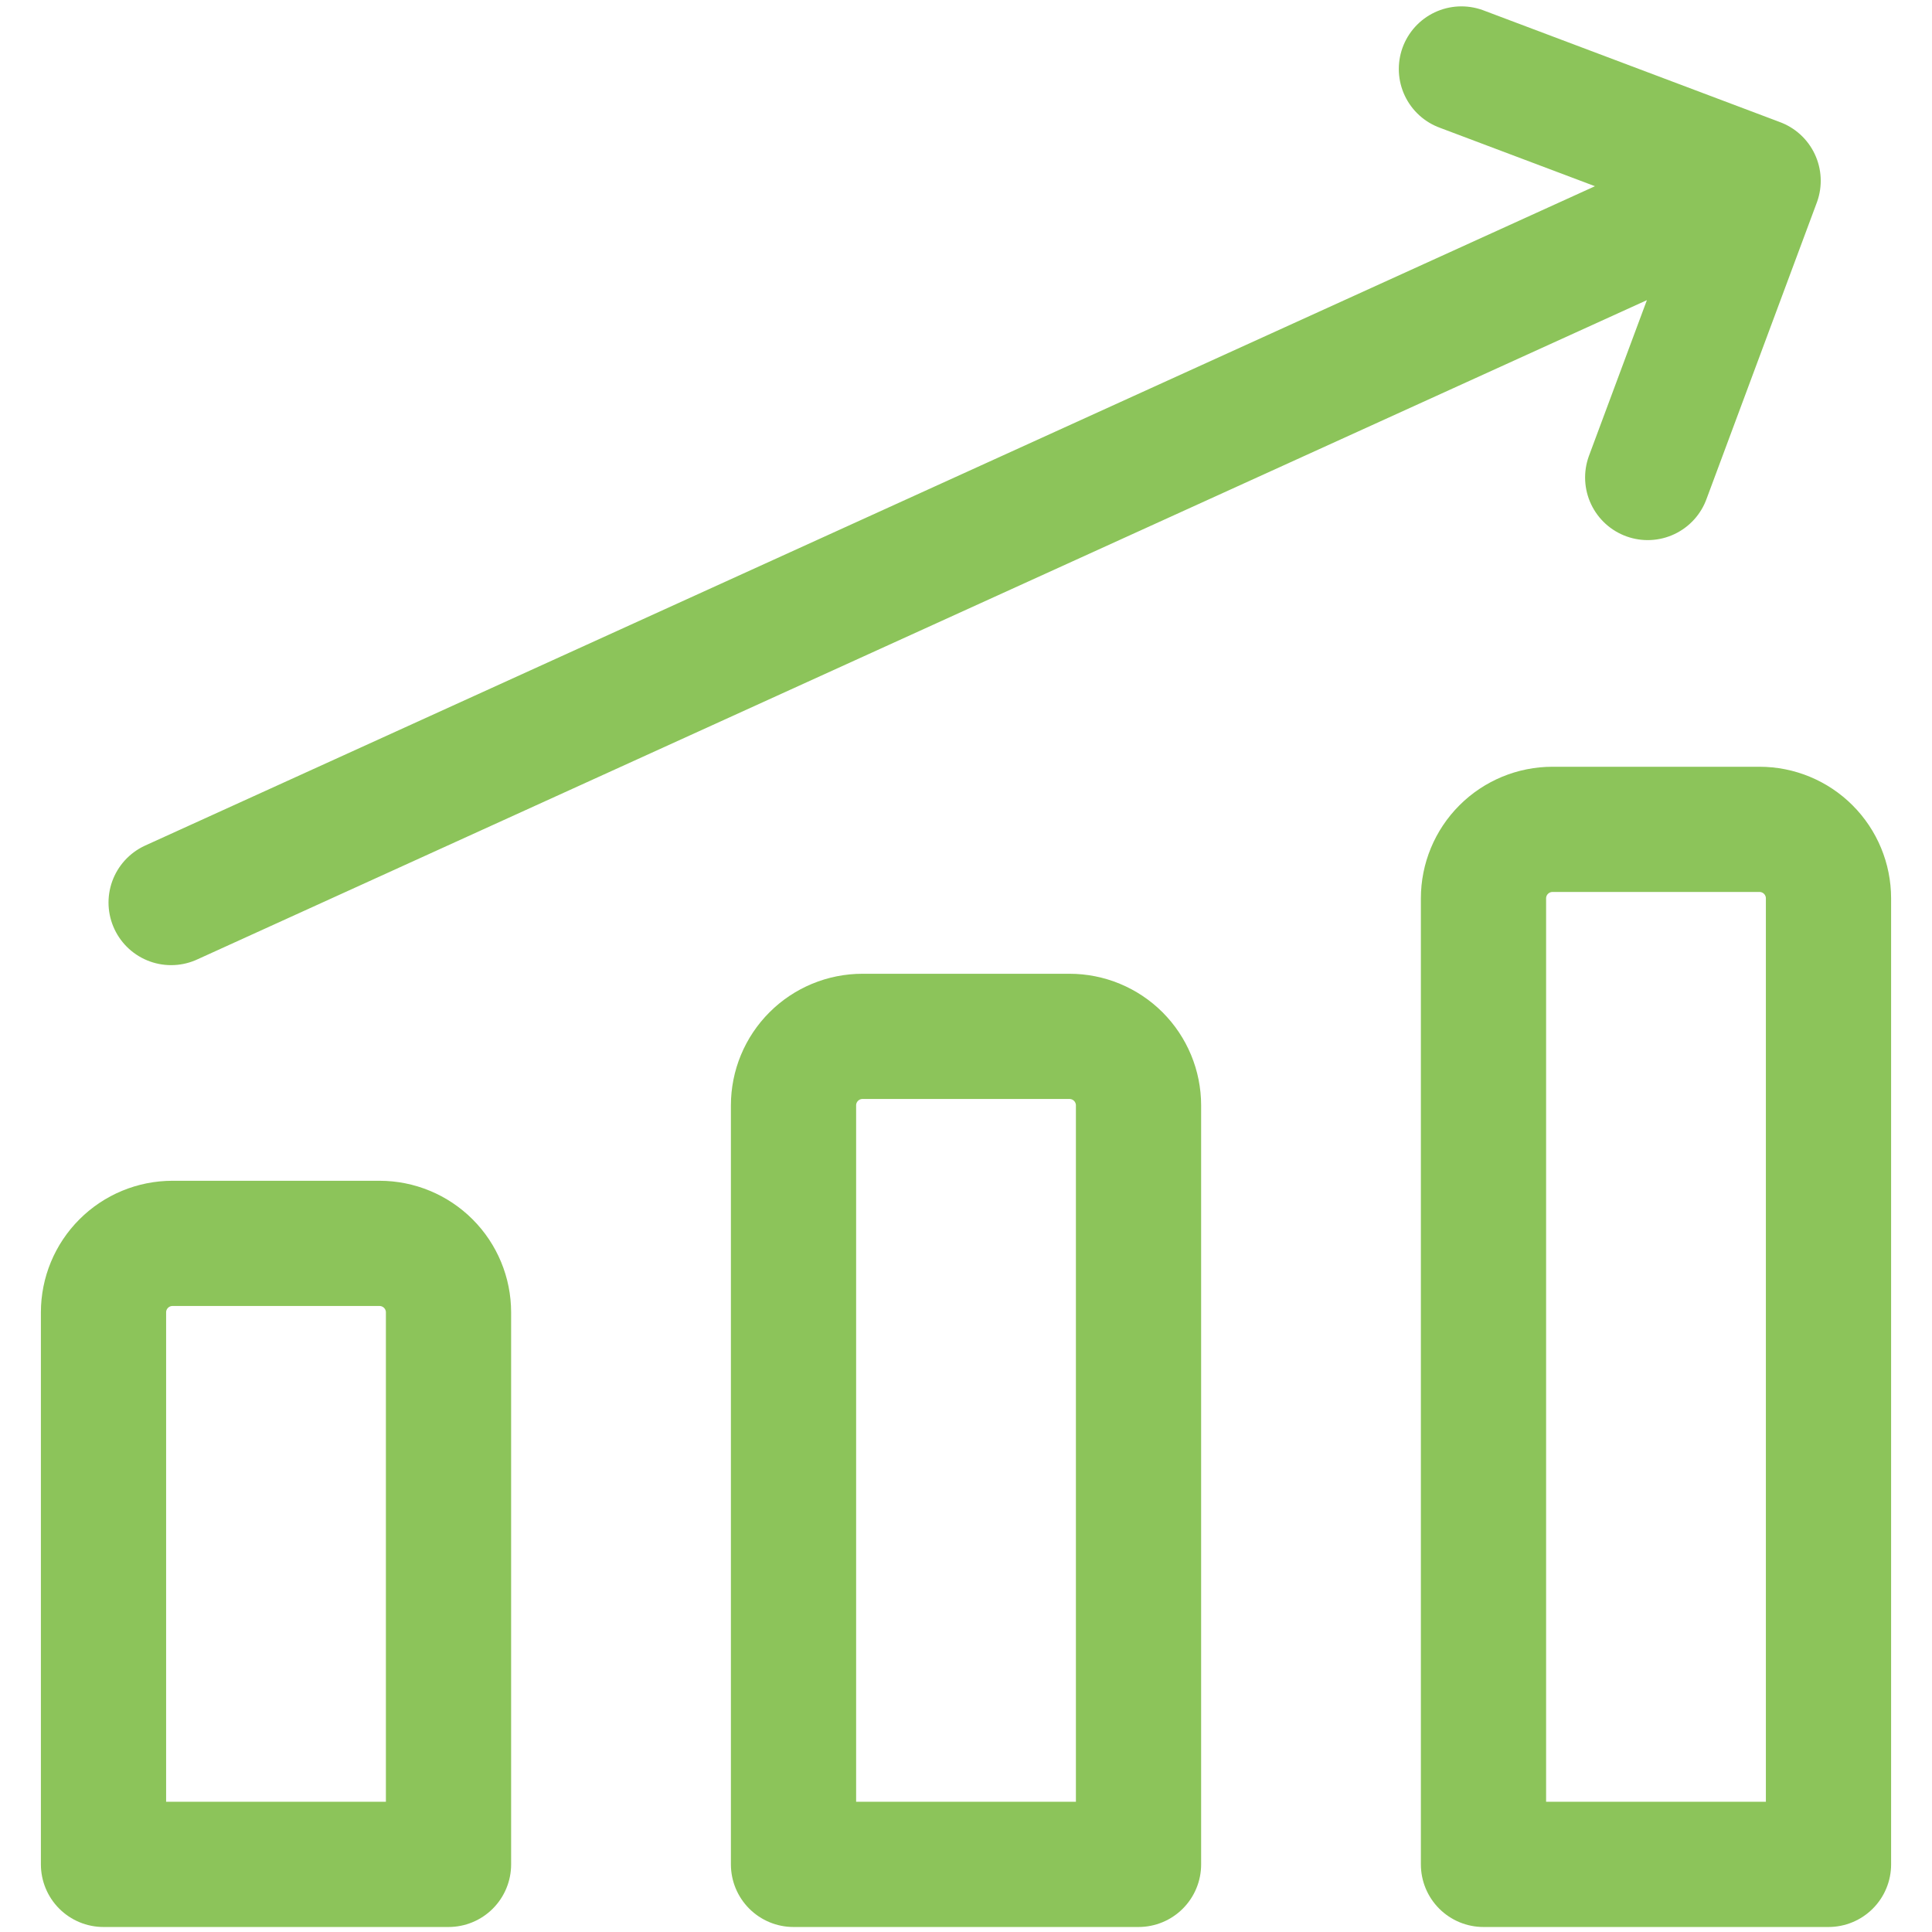 <svg width="54" height="54" viewBox="0 0 54 54" fill="none" xmlns="http://www.w3.org/2000/svg">
<path d="M4.783 25.226L49.14 5.053M49.14 5.053L40.847 1.928M49.14 5.053L46.054 13.346M51.107 52.11H41.464V25.11C41.464 24.598 41.667 24.108 42.029 23.746C42.391 23.384 42.881 23.181 43.393 23.181H49.179C49.69 23.181 50.181 23.384 50.542 23.746C50.904 24.108 51.107 24.598 51.107 25.11V52.11ZM31.822 52.11H22.179V30.896C22.179 30.384 22.382 29.894 22.744 29.532C23.105 29.17 23.596 28.967 24.107 28.967H29.893C30.404 28.967 30.895 29.17 31.257 29.532C31.618 29.894 31.822 30.384 31.822 30.896V52.11ZM12.536 52.11H2.893V36.681C2.893 36.17 3.096 35.679 3.458 35.318C3.819 34.956 4.31 34.753 4.821 34.753H10.607C11.119 34.753 11.609 34.956 11.971 35.318C12.333 35.679 12.536 36.17 12.536 36.681V52.11Z" stroke="#8CC45A" stroke-width="3.5" stroke-linecap="round" stroke-linejoin="round"/>
</svg>
